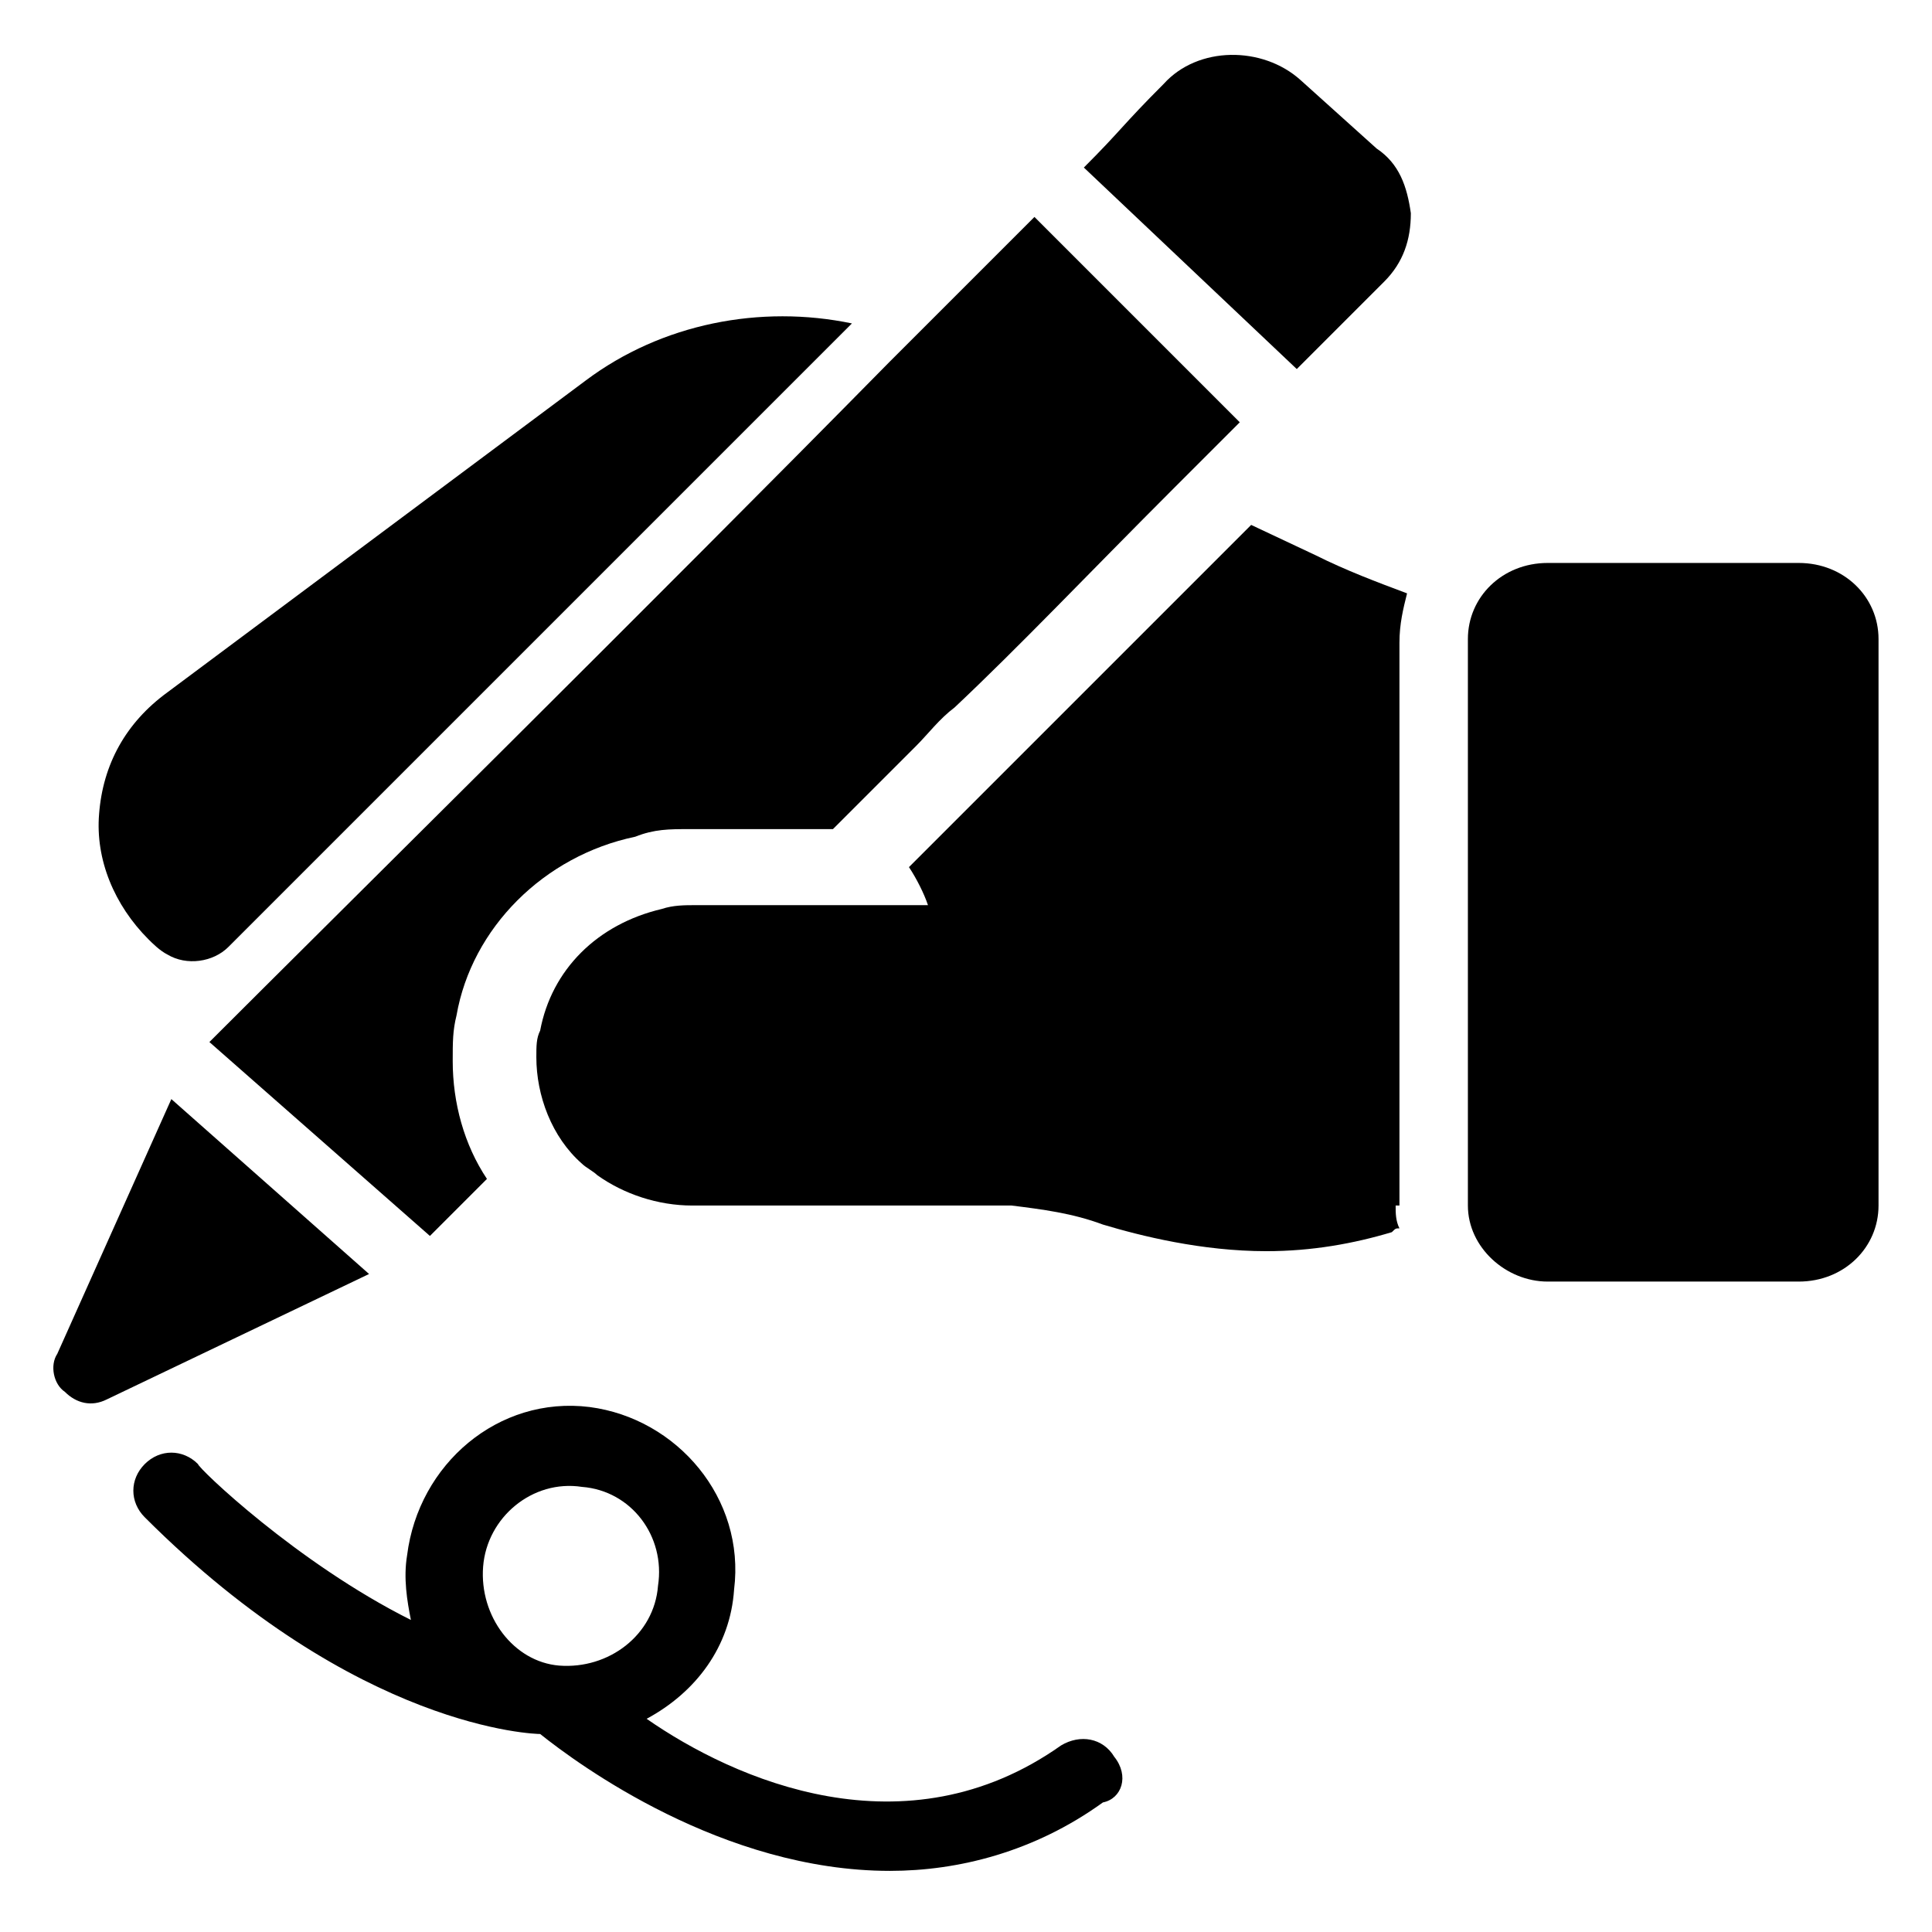 <?xml version="1.0" encoding="UTF-8"?>
<!-- Uploaded to: SVG Repo, www.svgrepo.com, Generator: SVG Repo Mixer Tools -->
<svg fill="#000000" width="800px" height="800px" version="1.1" viewBox="144 144 512 512" xmlns="http://www.w3.org/2000/svg">
 <g>
  <path d="m517.89 200.49c0 7.055-2.016 13.098-7.055 18.137l-23.176 23.176-56.426-53.402c10.078-10.078 10.078-11.082 21.16-22.168 9.07-10.078 26.199-10.078 36.273-1.008l20.152 18.137c6.047 4.031 8.062 10.078 9.07 17.129z"/>
  <path d="m470.53 258.93-14.105 14.105c1.008-1.008 3.023-3.023 4.031-4.031z"/>
  <path d="m513.86 463.48c0 2.016 0 4.031 1.008 6.047-1.008 0-1.008 0-2.016 1.008-10.078 3.023-21.16 5.039-33.25 5.039-17.129 0-33.25-4.031-43.328-7.055-8.062-3.023-16.121-4.031-24.184-5.039h-6.047-78.594c-9.07 0-18.137-3.023-25.191-8.062-1.008-1.008-3.023-2.016-4.031-3.023-8.062-7.055-12.09-18.137-12.09-28.215 0-3.023 0-5.039 1.008-7.055 3.023-16.121 15.113-28.215 32.242-32.242 3.023-1.008 6.047-1.008 9.07-1.008h61.465c-1.008-3.023-3.023-7.055-5.039-10.078l90.688-90.688 17.129 8.062c8.062 4.031 16.121 7.055 24.184 10.078-1.008 4.031-2.016 8.062-2.016 13.098v149.13z"/>
  <path d="m189.41 435.27 52.395 46.352-69.527 33.25c-4.031 2.016-8.062 1.008-11.082-2.016-3.019-2.016-4.027-7.055-2.016-10.074z"/>
  <path d="m472.55 255.91c-1.008 1.008-2.016 2.016-3.023 3.023l-14.105 14.105c-23.176 23.176-41.312 42.32-58.441 58.441-4.031 3.023-7.055 7.055-10.078 10.078-7.055 7.055-13.098 13.098-18.137 18.137l-4.031 4.031h-38.289c-5.039 0-9.07 0-14.105 2.016-24.184 5.039-43.328 24.184-47.359 47.359-1.008 4.031-1.008 7.055-1.008 12.09 0 11.082 3.023 22.168 9.07 31.234-4.031 4.031-9.07 9.07-15.113 15.113l-58.441-51.387c33.25-33.254 117.89-116.89 180.36-180.37l38.289-38.289z"/>
  <path d="m369.77 229.71-165.25 165.25c-4.031 4.031-11.082 5.039-16.121 2.016-2.016-1.008-4.031-3.023-5.039-4.031-9.07-9.07-14.105-21.16-13.098-33.25 1.008-13.098 7.055-24.184 18.137-32.242l110.84-82.629c20.152-15.113 46.348-20.152 70.531-15.113z"/>
  <path d="m641.83 313.34v150.14c0 11.082-9.07 20.152-21.16 20.152h-66.504c-11.082 0-21.16-9.07-21.16-20.152v-150.14c0-11.082 9.07-20.152 21.16-20.152h66.504c12.09 0 21.16 9.066 21.16 20.152z"/>
  <path d="m439.3 609.58c-3.023-5.039-9.07-6.047-14.105-3.023-41.312 29.223-86.656 9.07-109.83-7.055 13.098-7.055 22.168-19.145 23.176-34.258 3.023-24.184-15.113-45.344-38.289-48.367-24.184-3.023-45.344 15.113-48.367 39.297-1.008 6.047 0 12.09 1.008 17.129-30.23-15.113-56.426-40.305-56.426-41.312-4.031-4.031-10.078-4.031-14.105 0-4.031 4.031-4.031 10.078 0 14.105 56.426 56.426 103.79 57.434 104.79 57.434 10.078 8.062 48.367 36.273 92.699 36.273 18.137 0 38.289-5.039 56.426-18.137 5.039-1 7.051-7.047 3.023-12.086zm-167.27-50.379c1.008-13.098 13.098-23.176 26.199-21.16 13.098 1.008 22.168 13.098 20.152 26.199-1.008 13.098-13.098 22.168-26.199 21.16-12.09-1.008-21.16-13.102-20.152-26.199z"/>
 </g>
</svg>